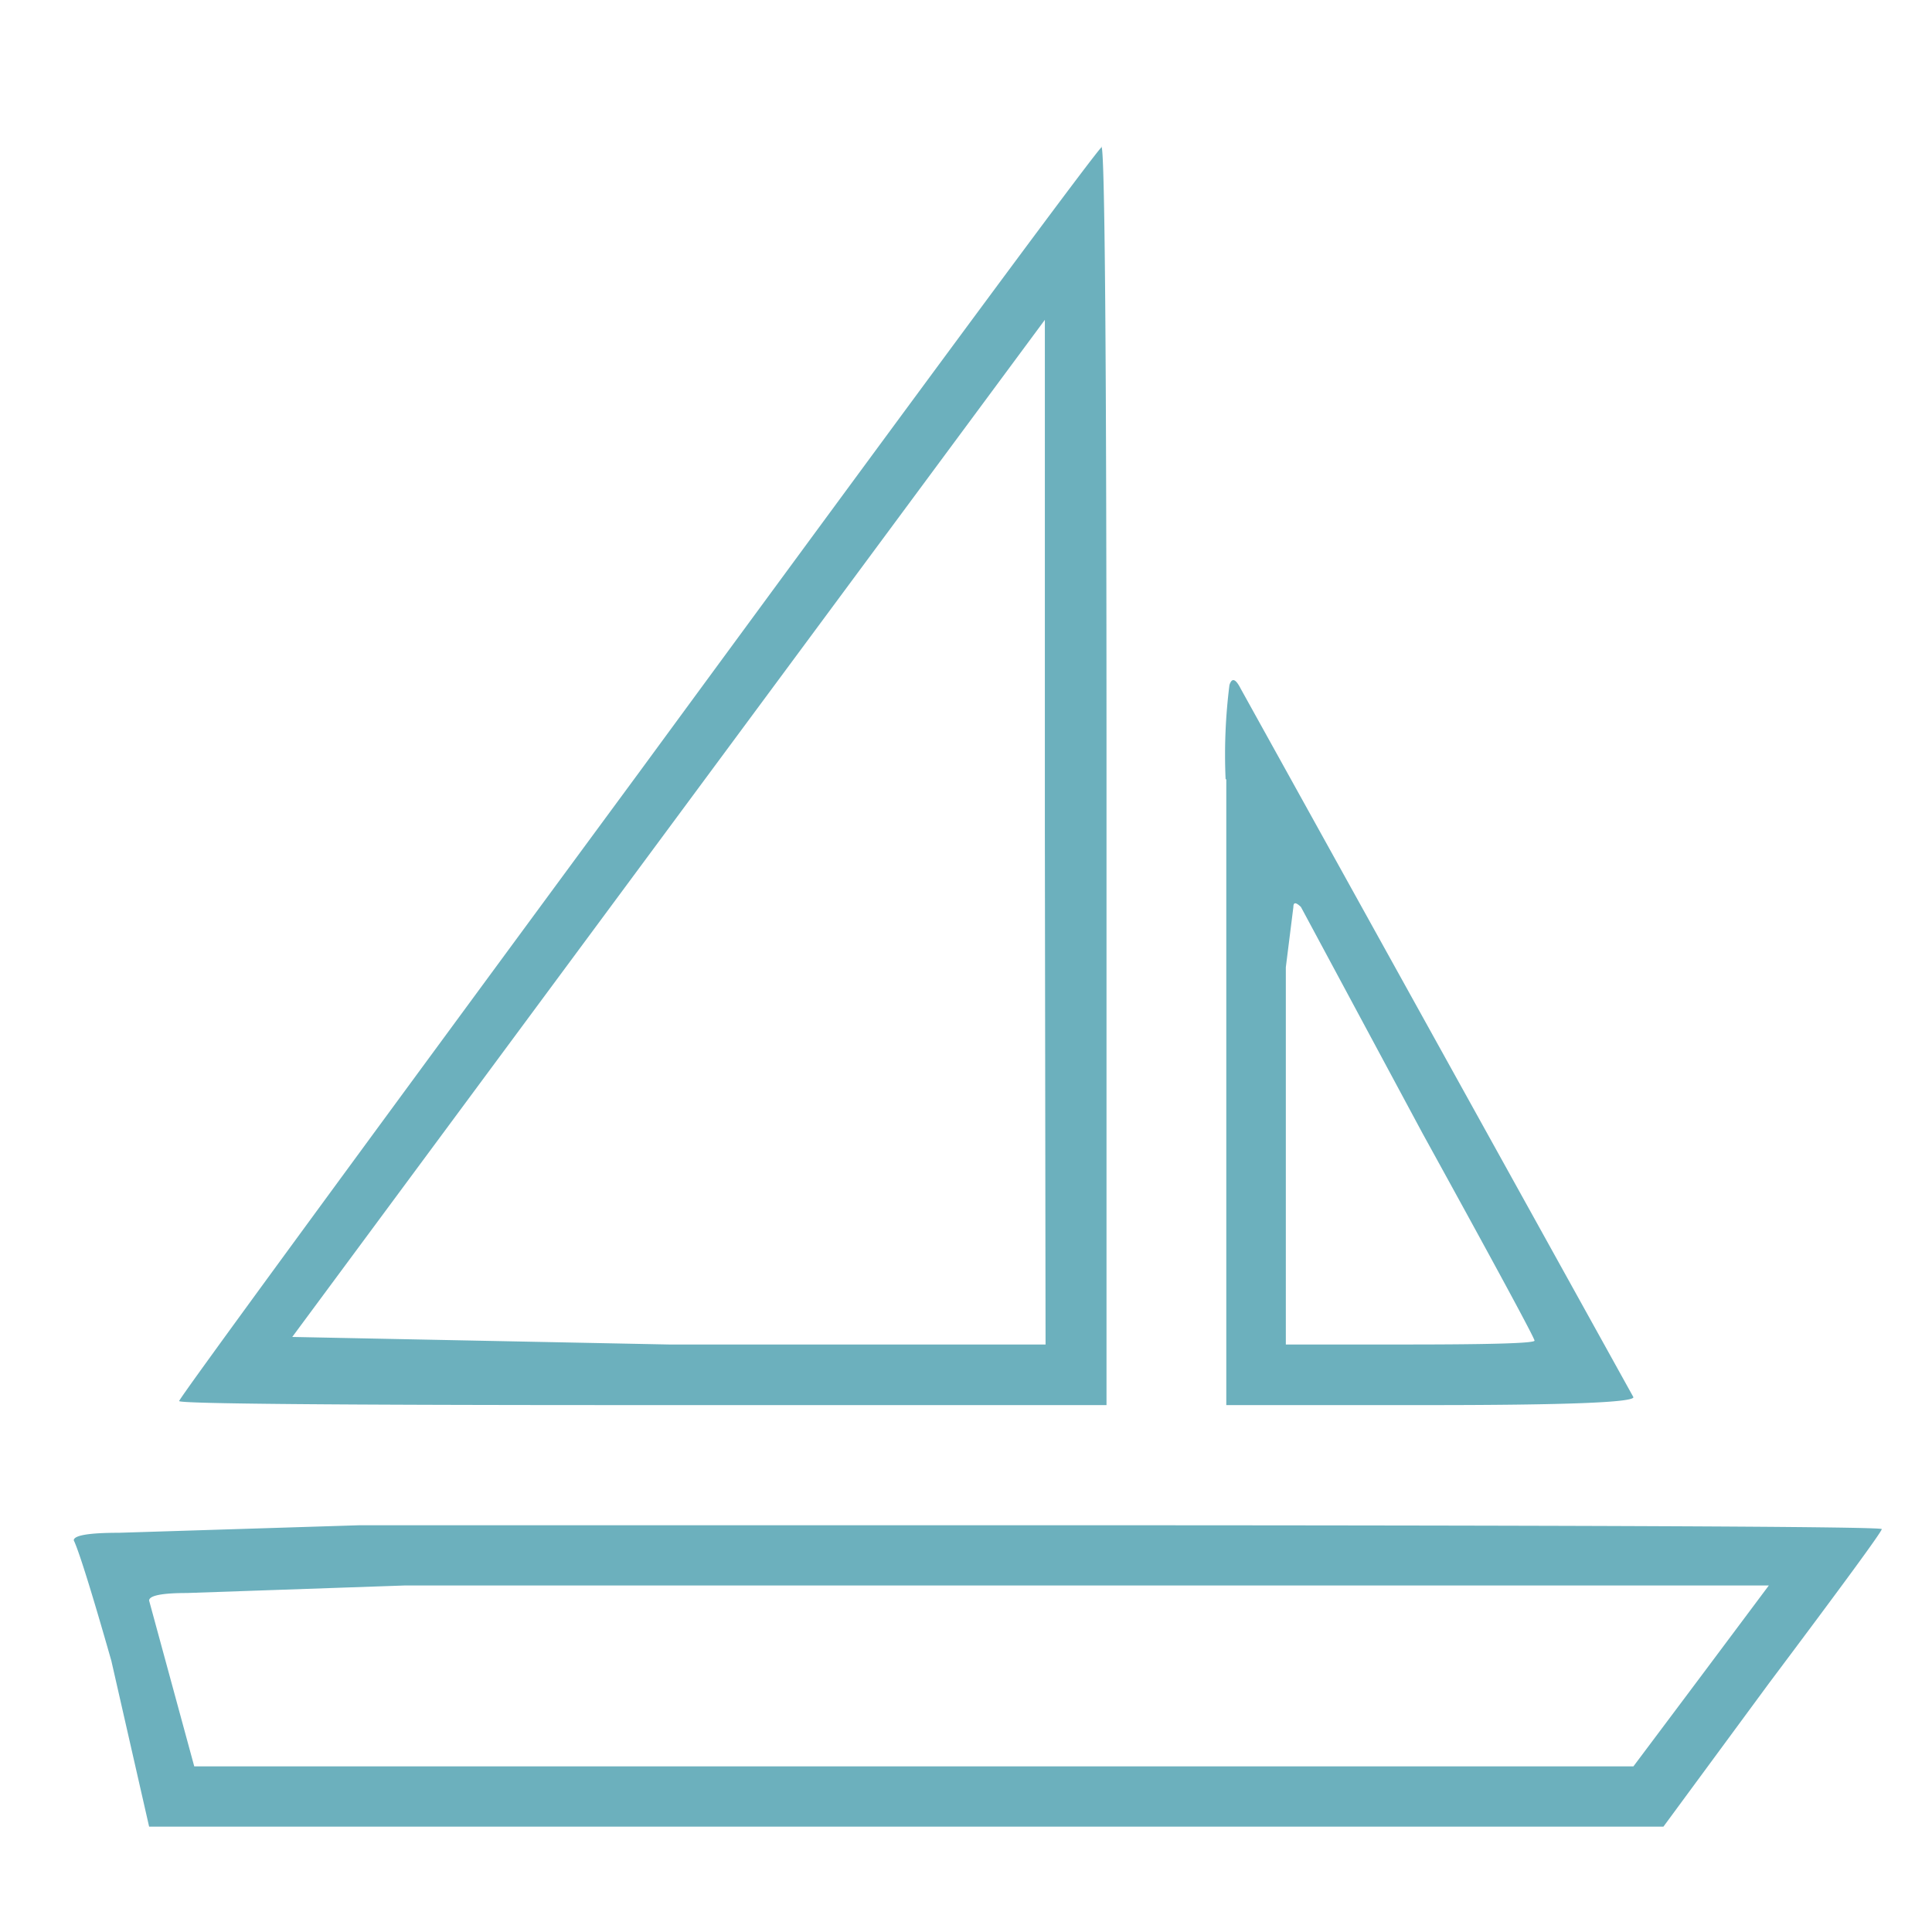 <svg id="Ebene_1" data-name="Ebene 1" xmlns="http://www.w3.org/2000/svg" viewBox="0 0 110 110"><defs><style>.cls-1{fill:#6cb0bd;}</style></defs><title>Erlebnisse</title><path class="cls-1" d="M6.77,87.27l13.73-.43H55.67q51.47,0,51.47.22c0,.15-2.14,3.07-6.43,8.79l-6,8.15H8.49L6.34,94.56c-1.14-4-1.86-6.28-2.14-6.86C4.2,87.42,5.05,87.27,6.77,87.27Zm93.94,3H23.07l-12.44.43c-1.43,0-2.14.15-2.14.43l2.57,9.44H93l3.86-5.15Zm-38-81.92Q63,8.35,63,44V80H36.37Q10.2,80,10.2,79.77T36.37,44Q62.52,8.35,62.75,8.35Zm-3.22,39V18.21L16.64,76.12l21.44.43H59.53Zm10.29-3A31.57,31.57,0,0,1,70,39c.14-.43.35-.36.64.21L93,79.55Q93,80,81.4,80H69.82V44.38Zm4.29,7.29c-.29-.28-.43-.28-.43,0l-.43,3.43V76.55h6.87q7.29,0,7.29-.22T81,64.54Z"/></svg>